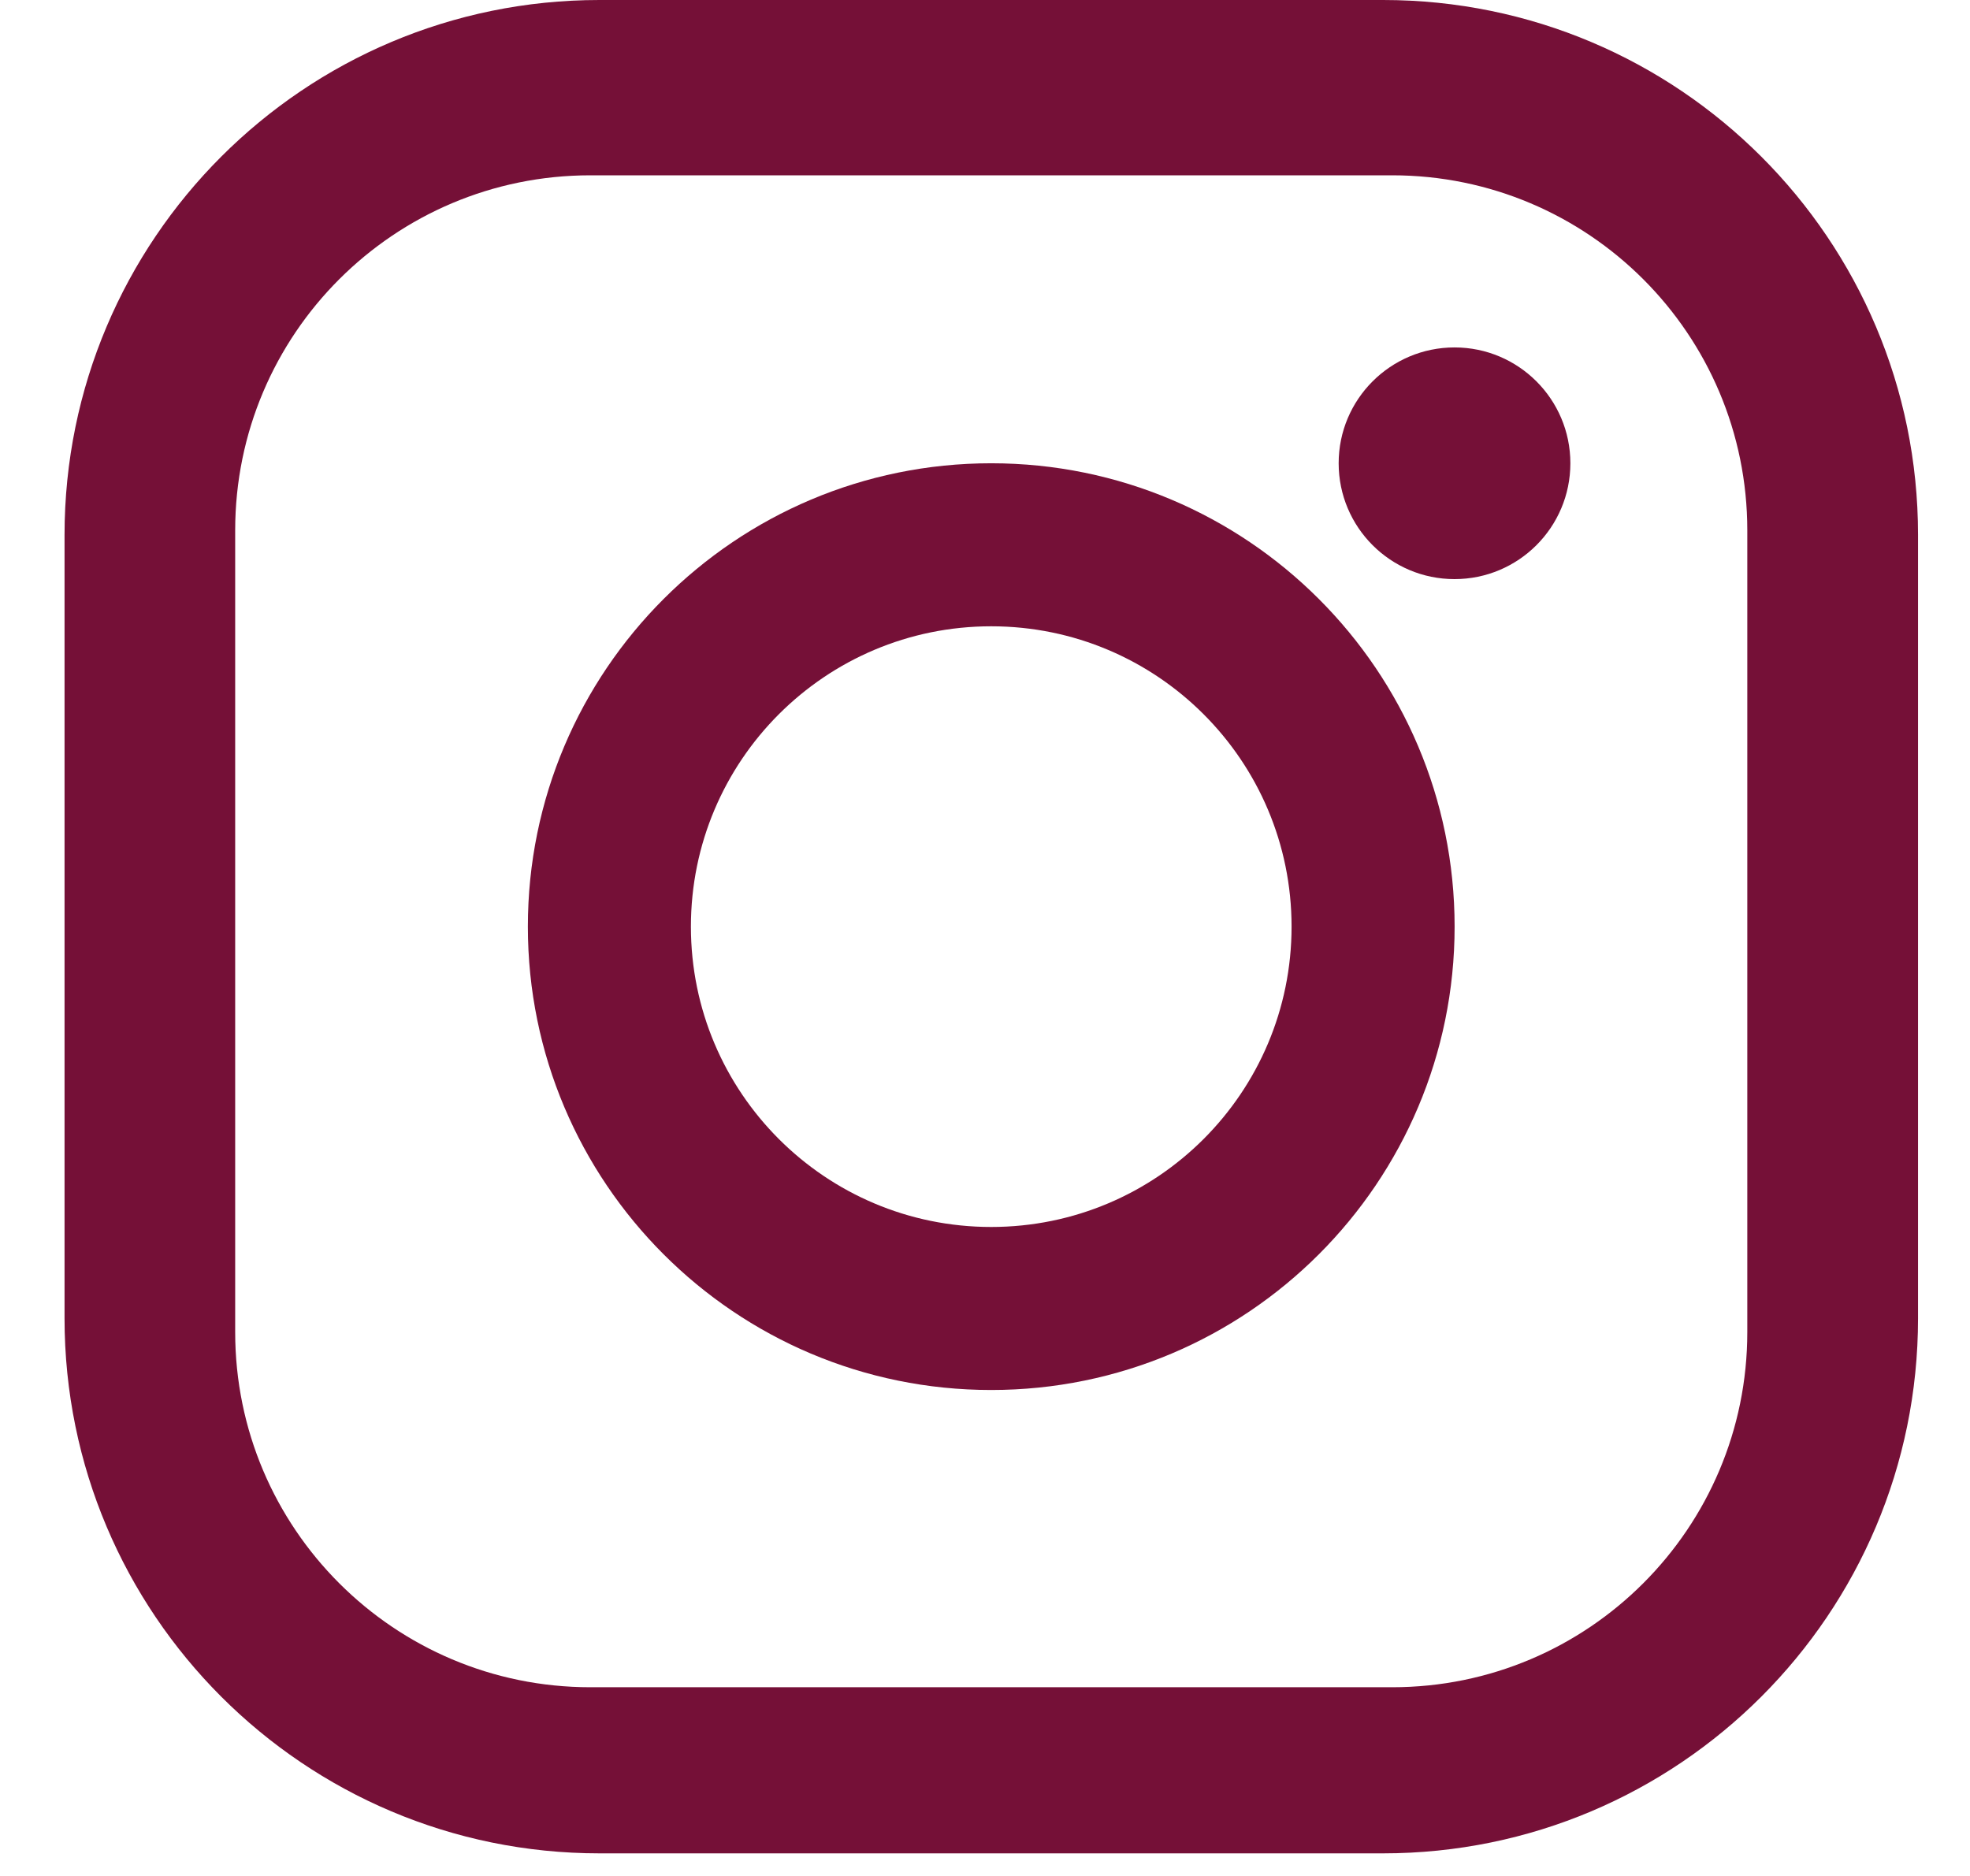 <svg width="21" height="20" viewBox="0 0 21 20" fill="none" xmlns="http://www.w3.org/2000/svg">
<path d="M14.743 0H6.39C3.241 0 0.688 2.553 0.688 5.703V14.055C0.688 17.205 3.241 19.759 6.39 19.759H14.743C17.893 19.759 20.446 17.205 20.446 14.055V5.703C20.446 2.553 17.893 0 14.743 0ZM18.626 14.202C18.626 16.293 16.931 17.988 14.841 17.988H6.293C4.202 17.988 2.507 16.293 2.507 14.202V5.654C2.507 3.563 4.202 1.869 6.293 1.869H14.841C16.931 1.869 18.626 3.563 18.626 5.654V14.202Z" fill="#751037"/>
<path d="M10.566 4.939C7.839 4.939 5.627 7.151 5.627 9.879C5.627 12.607 7.838 14.819 10.566 14.819C13.295 14.819 15.506 12.607 15.506 9.879C15.506 7.151 13.294 4.939 10.566 4.939ZM10.566 13.081C8.798 13.081 7.365 11.648 7.365 9.879C7.365 8.11 8.798 6.677 10.566 6.677C12.335 6.677 13.768 8.11 13.768 9.879C13.768 11.648 12.335 13.081 10.566 13.081Z" fill="#751037"/>
<path d="M15.505 3.704C14.823 3.704 14.27 4.257 14.27 4.939C14.27 5.621 14.823 6.174 15.505 6.174C16.187 6.174 16.74 5.621 16.74 4.939C16.74 4.257 16.187 3.704 15.505 3.704Z" fill="#751037"/>
</svg>
